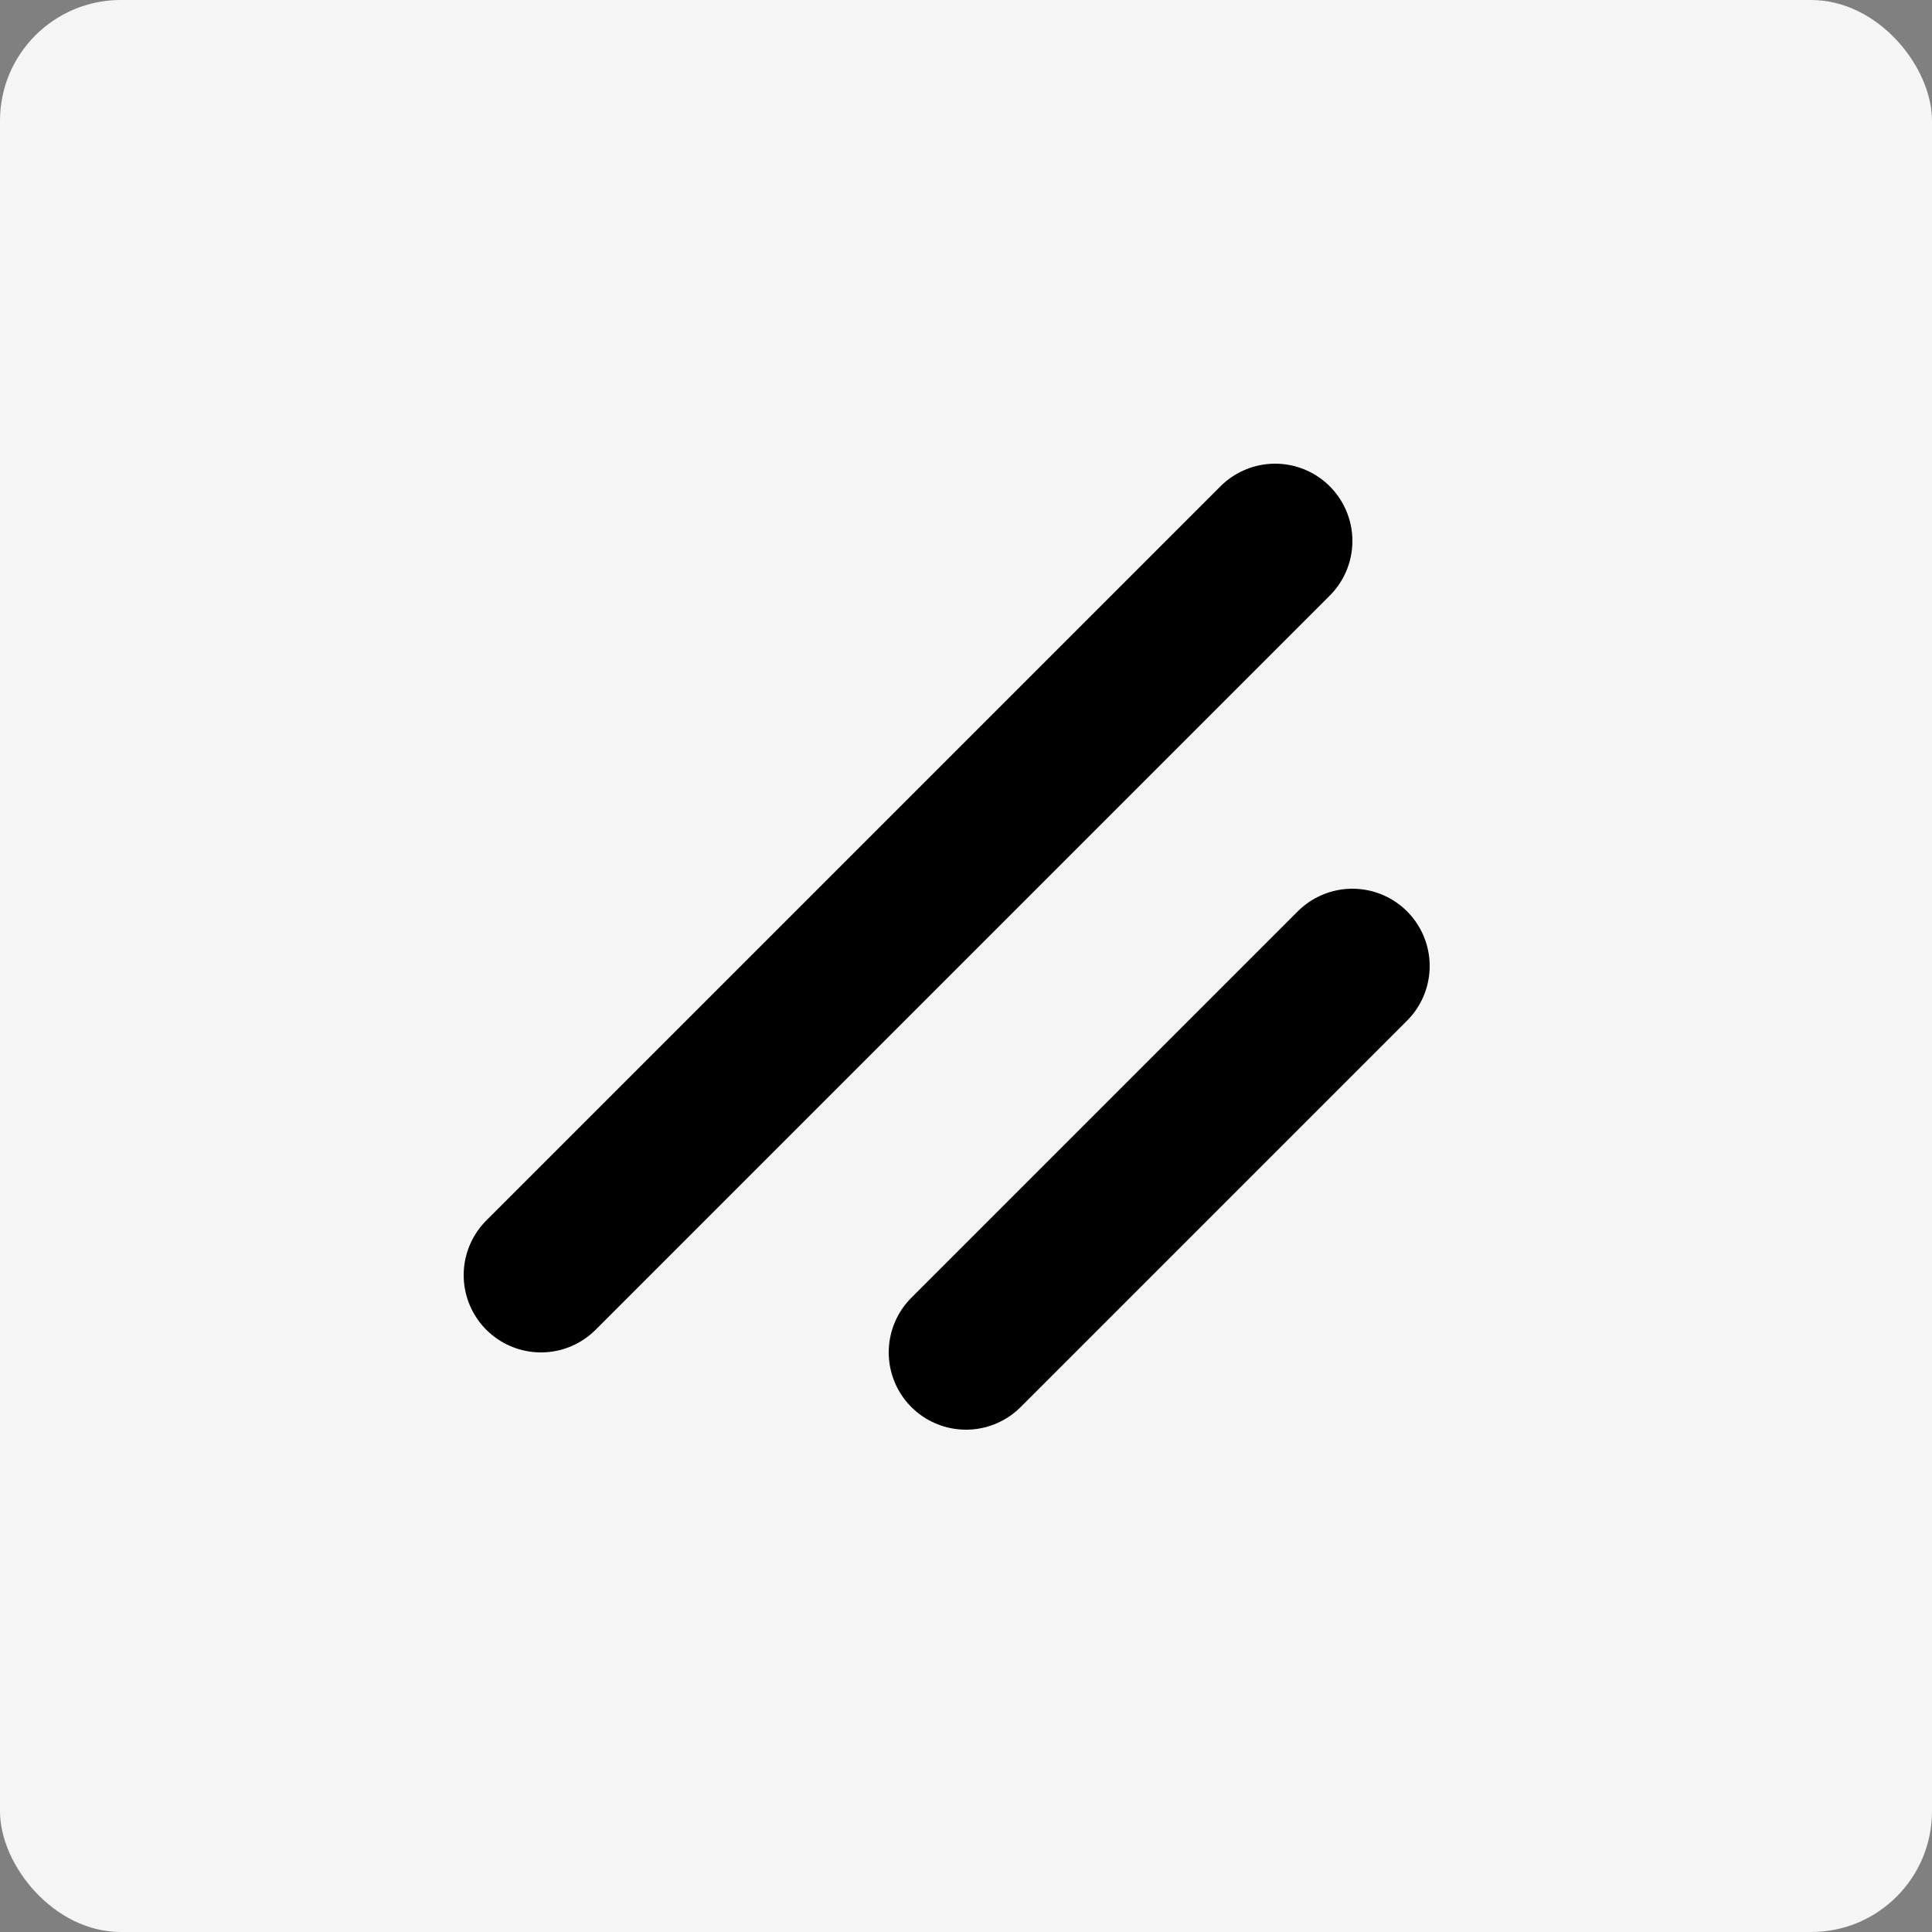 <svg xmlns="http://www.w3.org/2000/svg" width="400" height="400" viewBox="0 0 400 400" fill="none"><rect x="0" y="0" width="400" height="400" fill="#808080" stroke="none"/><rect width="400" height="400" rx="25" fill="#F5F5F5"></rect><g clip-path="url(#clip0_4143_23)"><path d="M280 200L200 280" stroke="black" stroke-width="32" stroke-linecap="round" stroke-linejoin="round"></path><path d="M264 112L112 264" stroke="black" stroke-width="32" stroke-linecap="round" stroke-linejoin="round"></path></g><defs><clipPath id="clip0_4143_23"><rect width="256" height="256" fill="white" transform="translate(72 72)"></rect></clipPath></defs></svg>